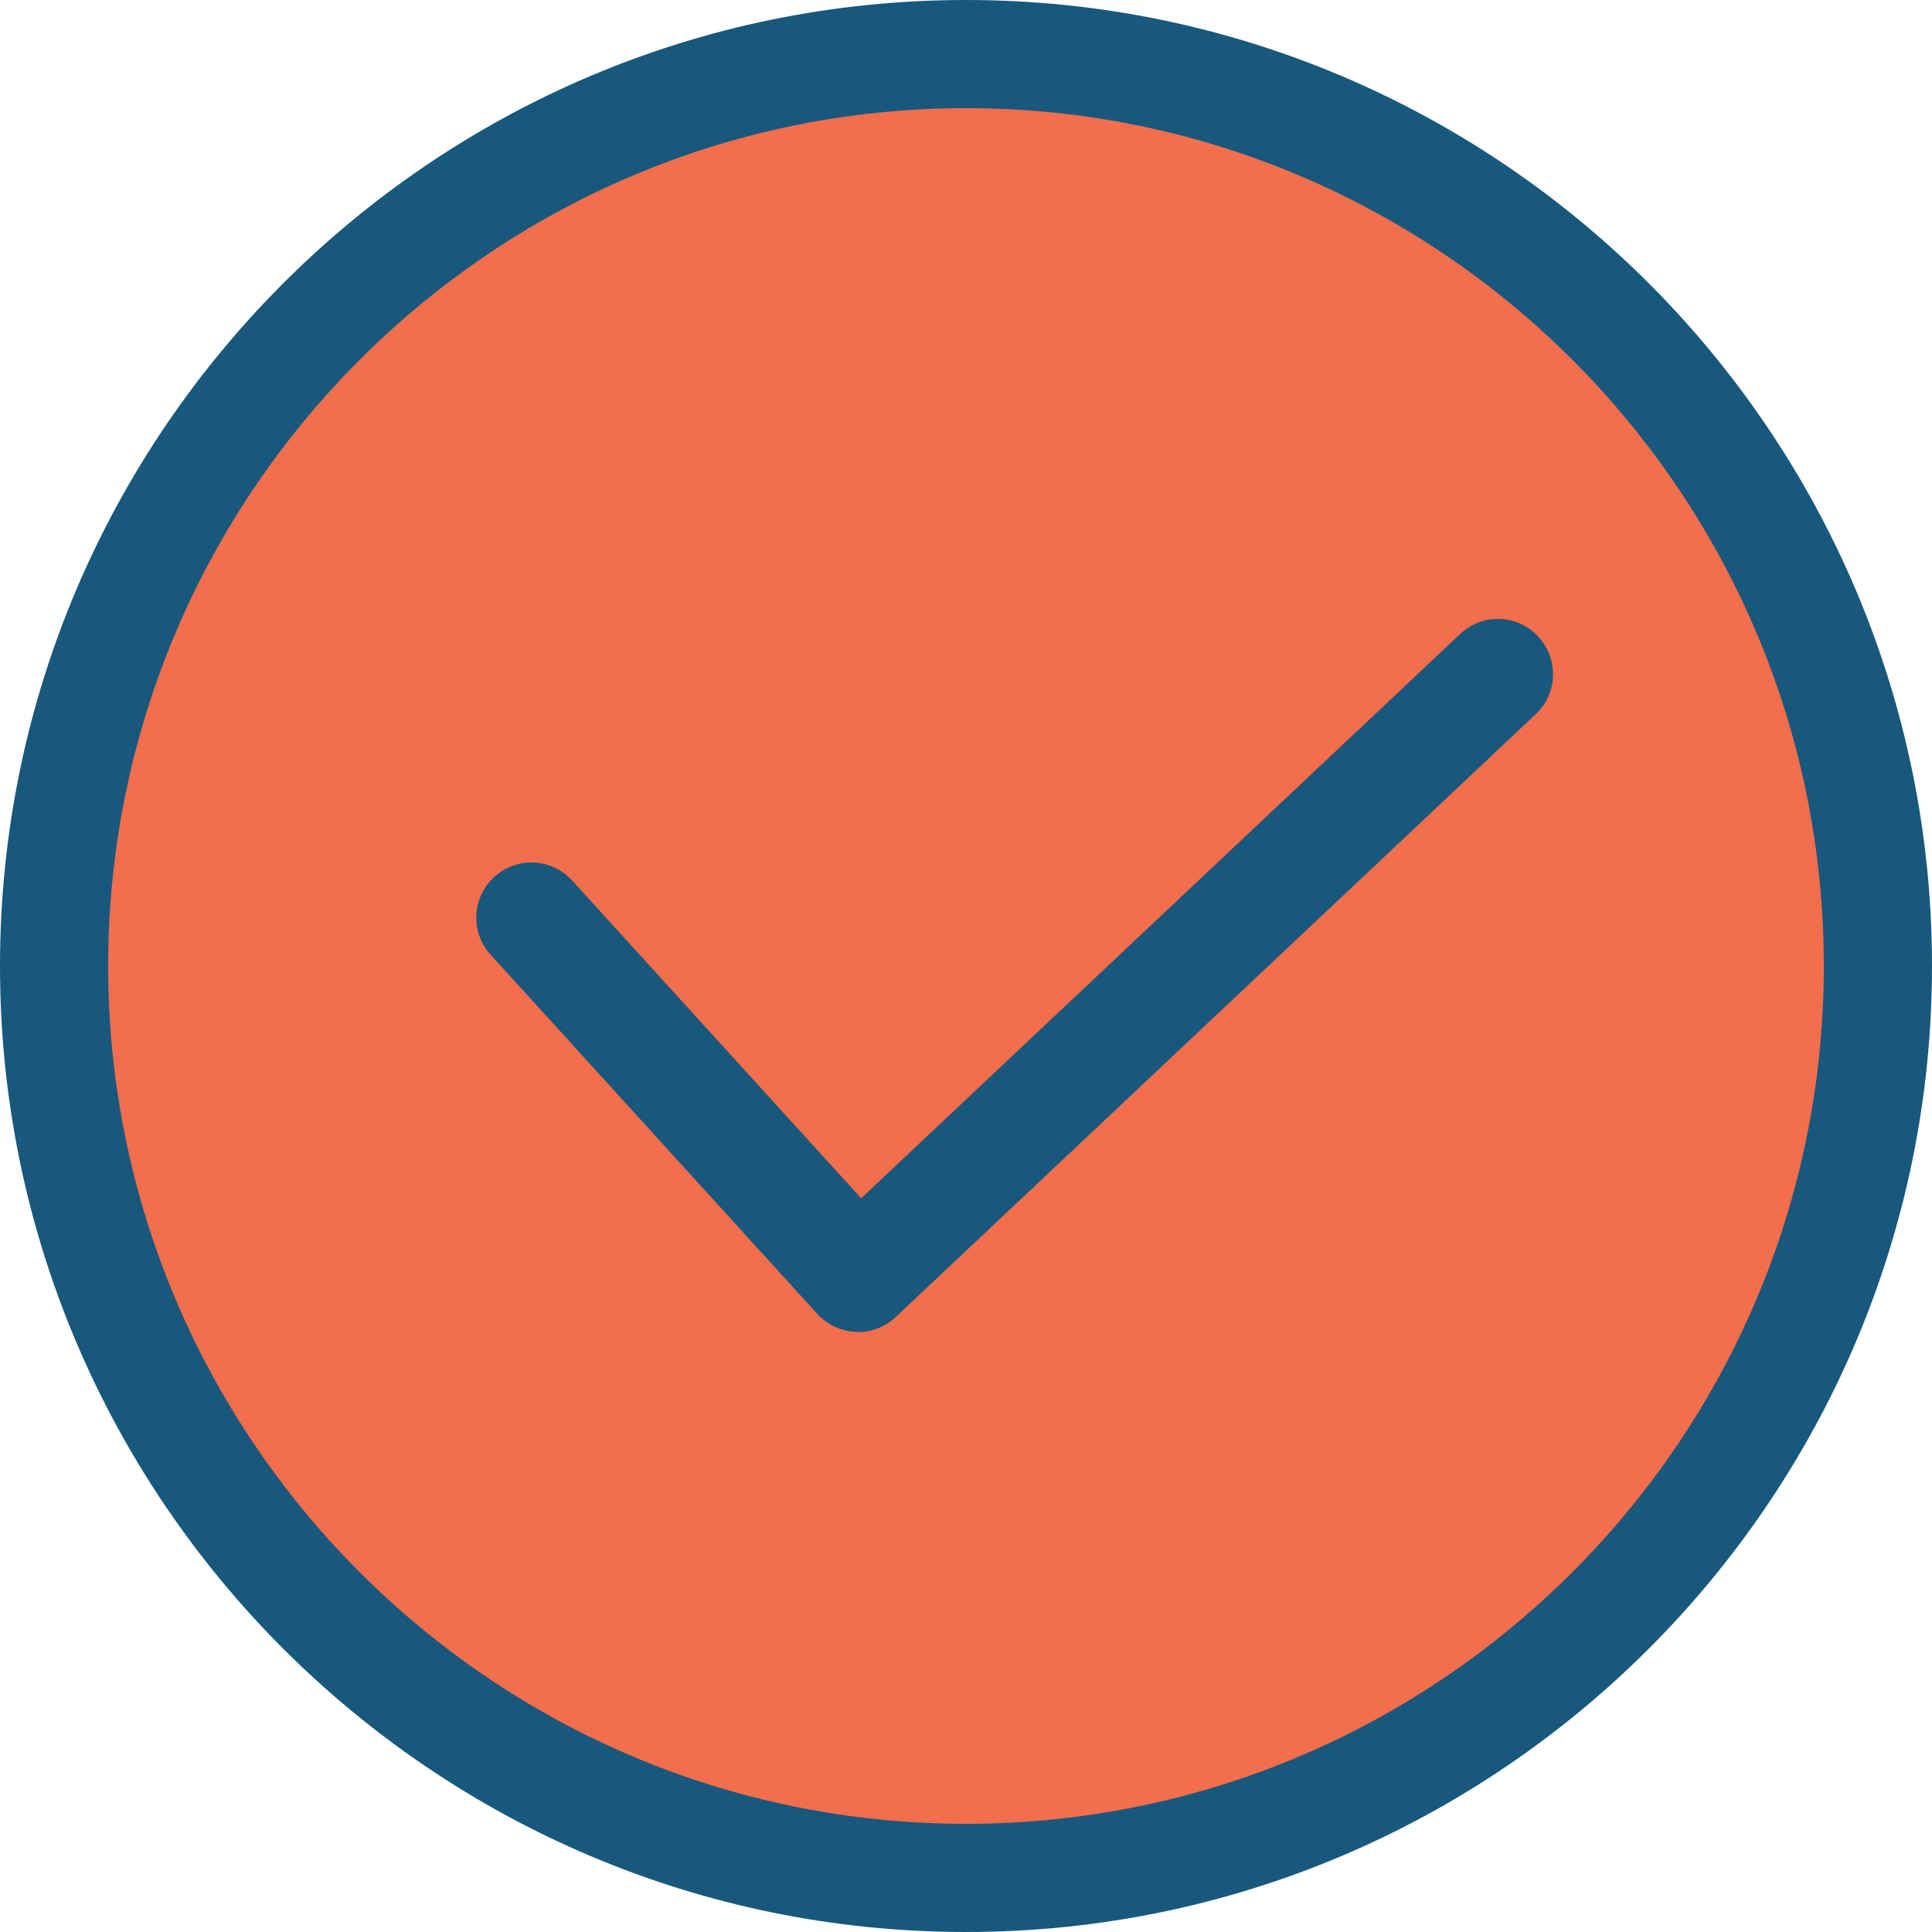 <svg xmlns="http://www.w3.org/2000/svg" width="69" height="69" viewBox="0 0 69 69" fill="none"><g clip-path="url(#clip0_287_259)"><circle cx="35" cy="35" r="32" fill="#F36E4C"></circle><path d="M34.5 69C15.476 69 0 53.524 0 34.5C0 15.476 15.476 0 34.5 0C53.524 0 69 15.476 69 34.5C69 53.524 53.524 69 34.5 69ZM34.5 3.863C17.61 3.863 3.863 17.61 3.863 34.5C3.863 51.391 17.61 65.137 34.5 65.137C51.391 65.137 65.137 51.391 65.137 34.5C65.137 17.61 51.398 3.863 34.5 3.863Z" fill="#18587C"></path><path d="M30.653 47.567C30.653 47.567 30.605 47.567 30.574 47.567C30.044 47.543 29.547 47.314 29.191 46.927L17.523 34.097C16.788 33.291 16.851 32.043 17.657 31.316C18.463 30.582 19.703 30.645 20.438 31.451L30.756 42.795L52.149 22.642C52.939 21.891 54.187 21.931 54.93 22.729C55.673 23.519 55.641 24.767 54.843 25.51L31.988 47.038C31.625 47.385 31.135 47.575 30.637 47.575L30.653 47.567Z" fill="#18587C"></path></g><defs><clipPath id="clip0_287_259"><rect width="69" height="69" fill="white"></rect></clipPath></defs></svg>